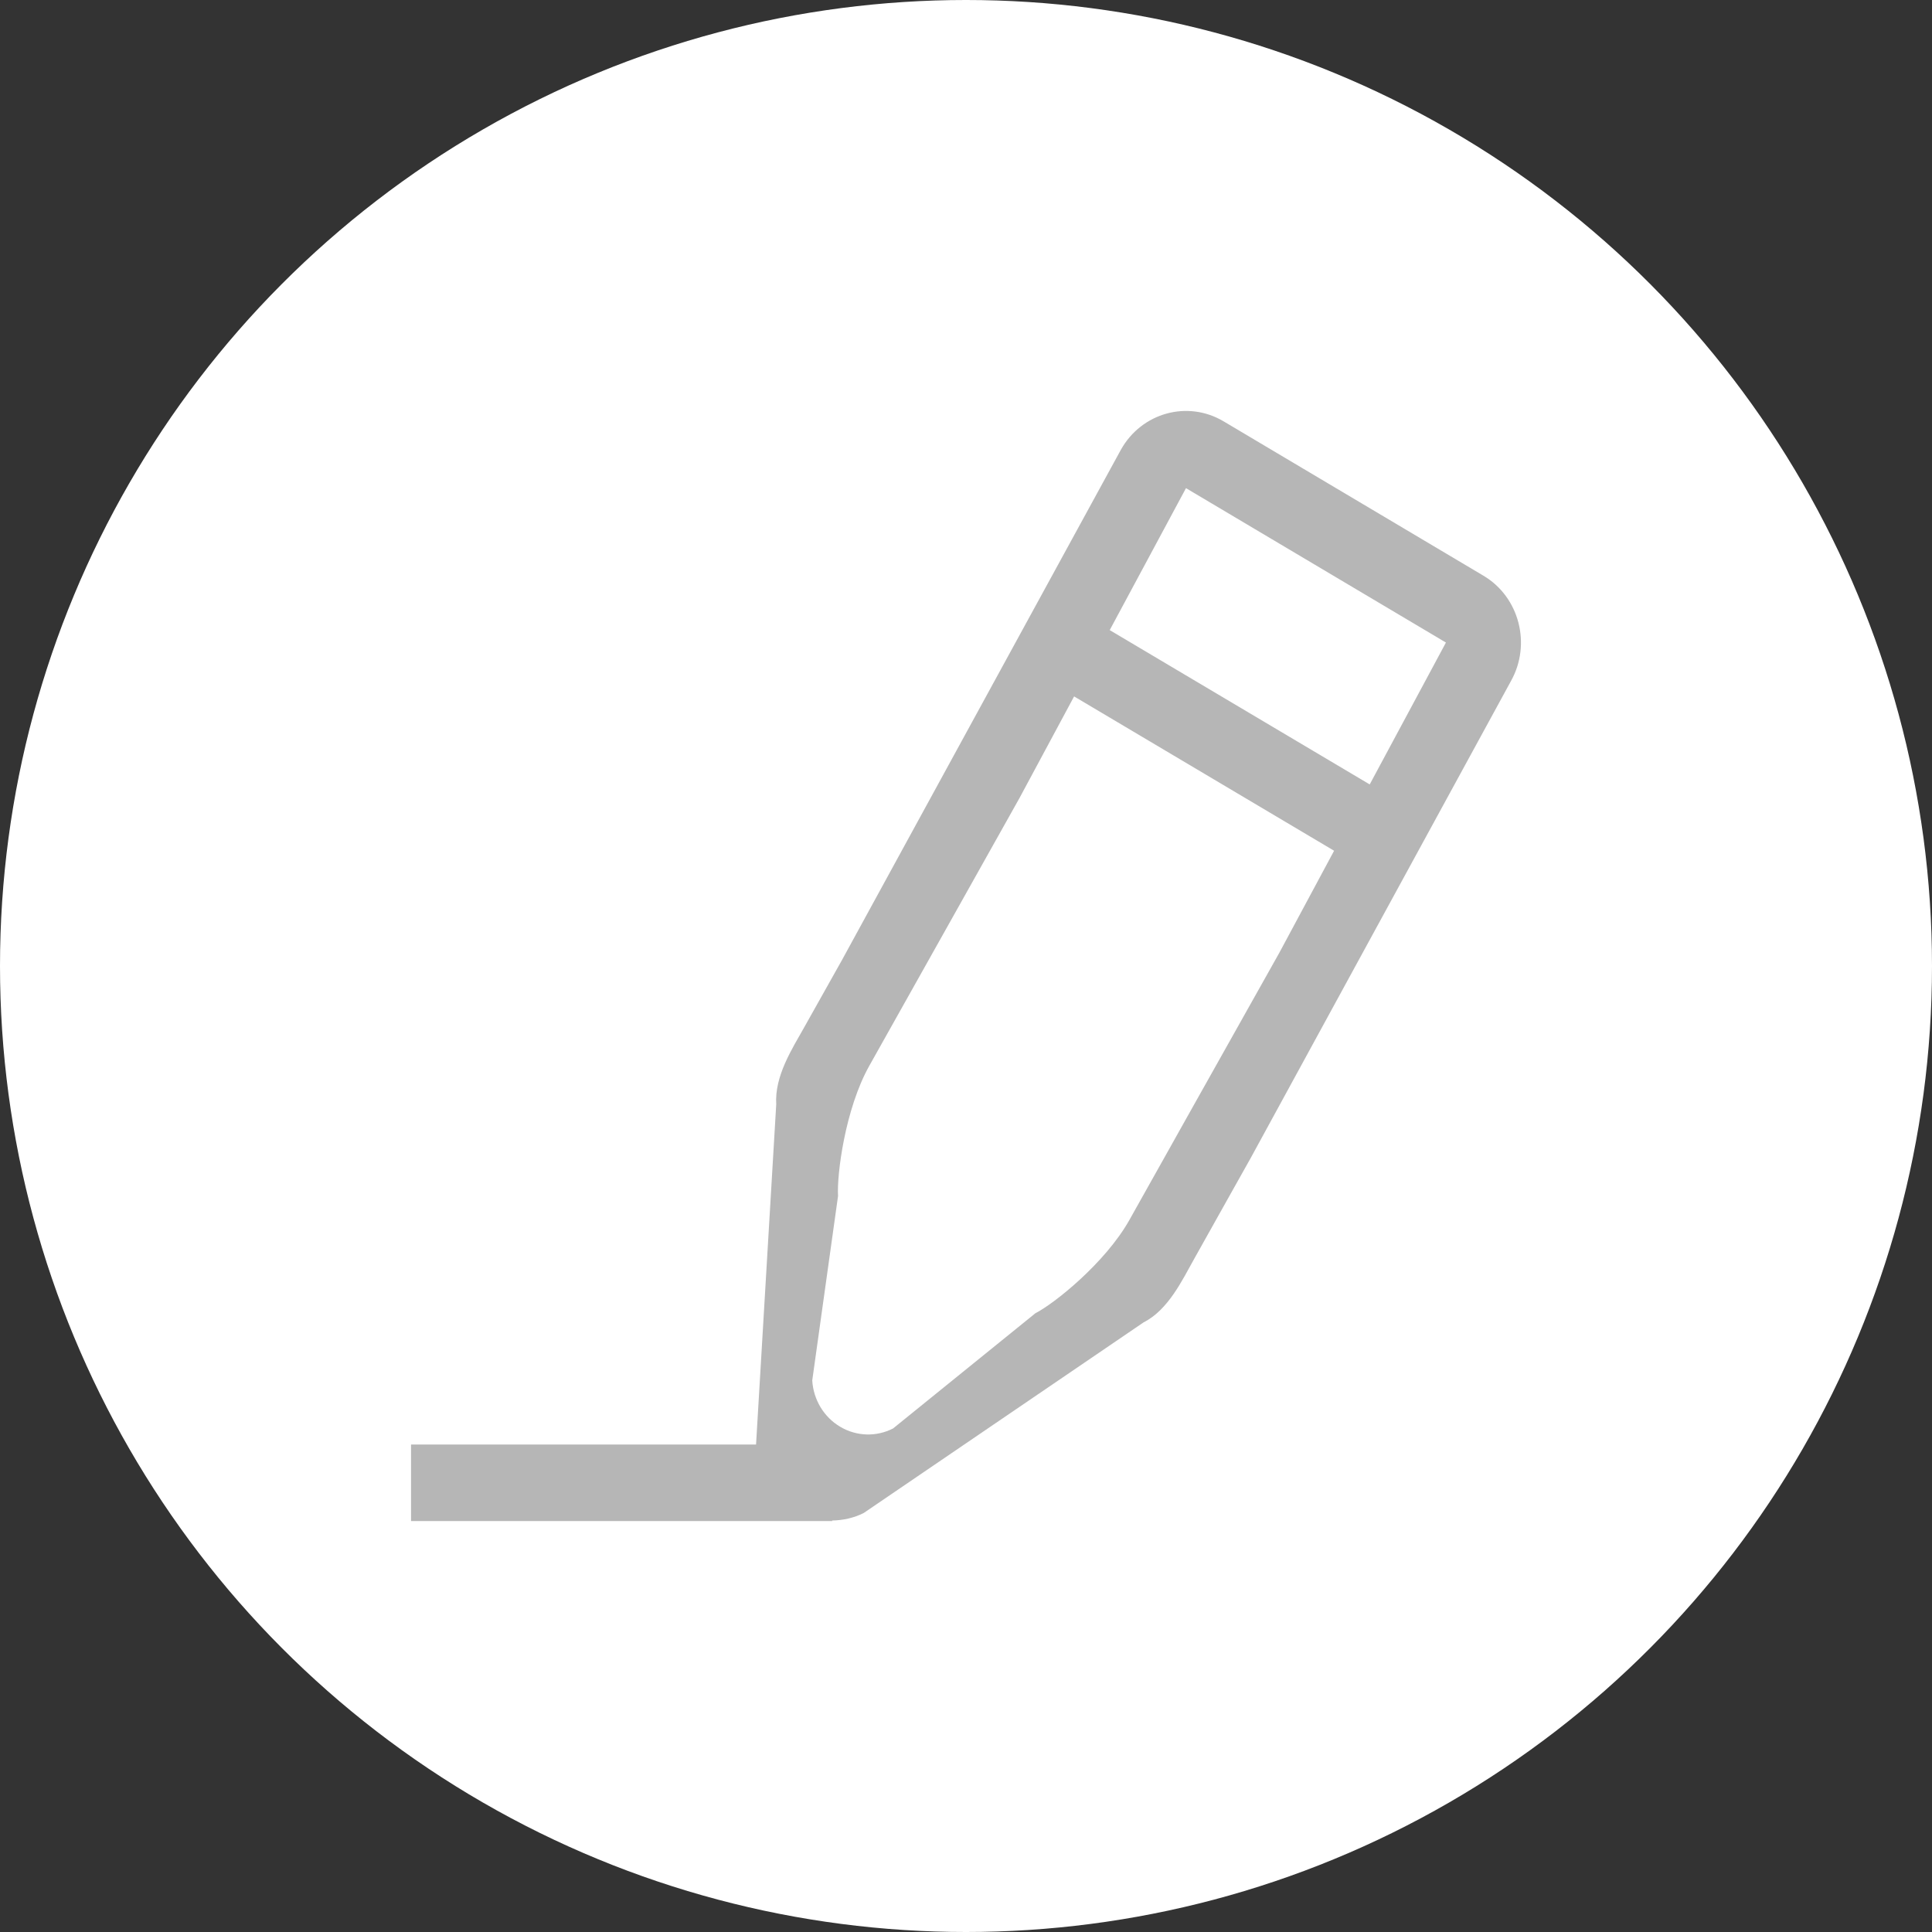 <?xml version="1.0" encoding="iso-8859-1"?>
<!-- Generator: Adobe Illustrator 18.1.1, SVG Export Plug-In . SVG Version: 6.00 Build 0)  -->
<svg version="1.1" xmlns="http://www.w3.org/2000/svg" xmlns:xlink="http://www.w3.org/1999/xlink" x="0px" y="0px"
	 viewBox="0 0 198.134 198.134" style="enable-background:new 0 0 198.134 198.134;" xml:space="preserve">
<rect x="0" y="0" width="198.134" height="198.134" fill="#333333" stroke="none"/>
<g id="Layer_20">
	<g id="Layer_21">
		<g>
			<circle style="fill:#FFFFFF;" cx="99.067" cy="99.067" r="99.067"/>
			<g id="Reply_copy_4_1_">
				<g>
					<path style="fill:#B6B6B6;" d="M152.134,59.041l-26.655-15.834c-3.683-2.187-8.39-0.891-10.518,2.898L86.339,98.472
						l-3.848,6.855c-1.252,2.23-3.066,5.018-2.886,7.935l-2.069,34.877H42.153v7.852h43.188v-0.055
						c1.107-0.024,2.218-0.255,3.243-0.777l28.685-19.537c2.54-1.288,3.962-4.315,5.21-6.541l3.844-6.863l1.924-3.428l26.702-48.936
						C157.073,66.069,155.813,61.224,152.134,59.041z M121.58,114.844l-1.92,3.428c0,0-1.378,2.446-3.844,6.855
						c-2.477,4.401-7.723,8.583-9.631,9.549l-14.598,11.818c-1.724,0.883-3.765,0.813-5.426-0.177
						c-1.669-0.989-2.741-2.768-2.862-4.747l2.646-18.917c-0.133-2.179,0.715-8.913,3.208-13.357
						c2.497-4.444,7.695-13.714,7.695-13.714l7.691-13.714l5.615-10.448l26.663,15.827l-5.615,10.459L121.58,114.844z
						 M140.469,80.446L113.806,64.62l7.821-14.558l26.659,15.834L140.469,80.446z"/>
				</g>
			</g>
		</g>
	</g>
</g>
<g id="Layer_1">
</g>
</svg>

